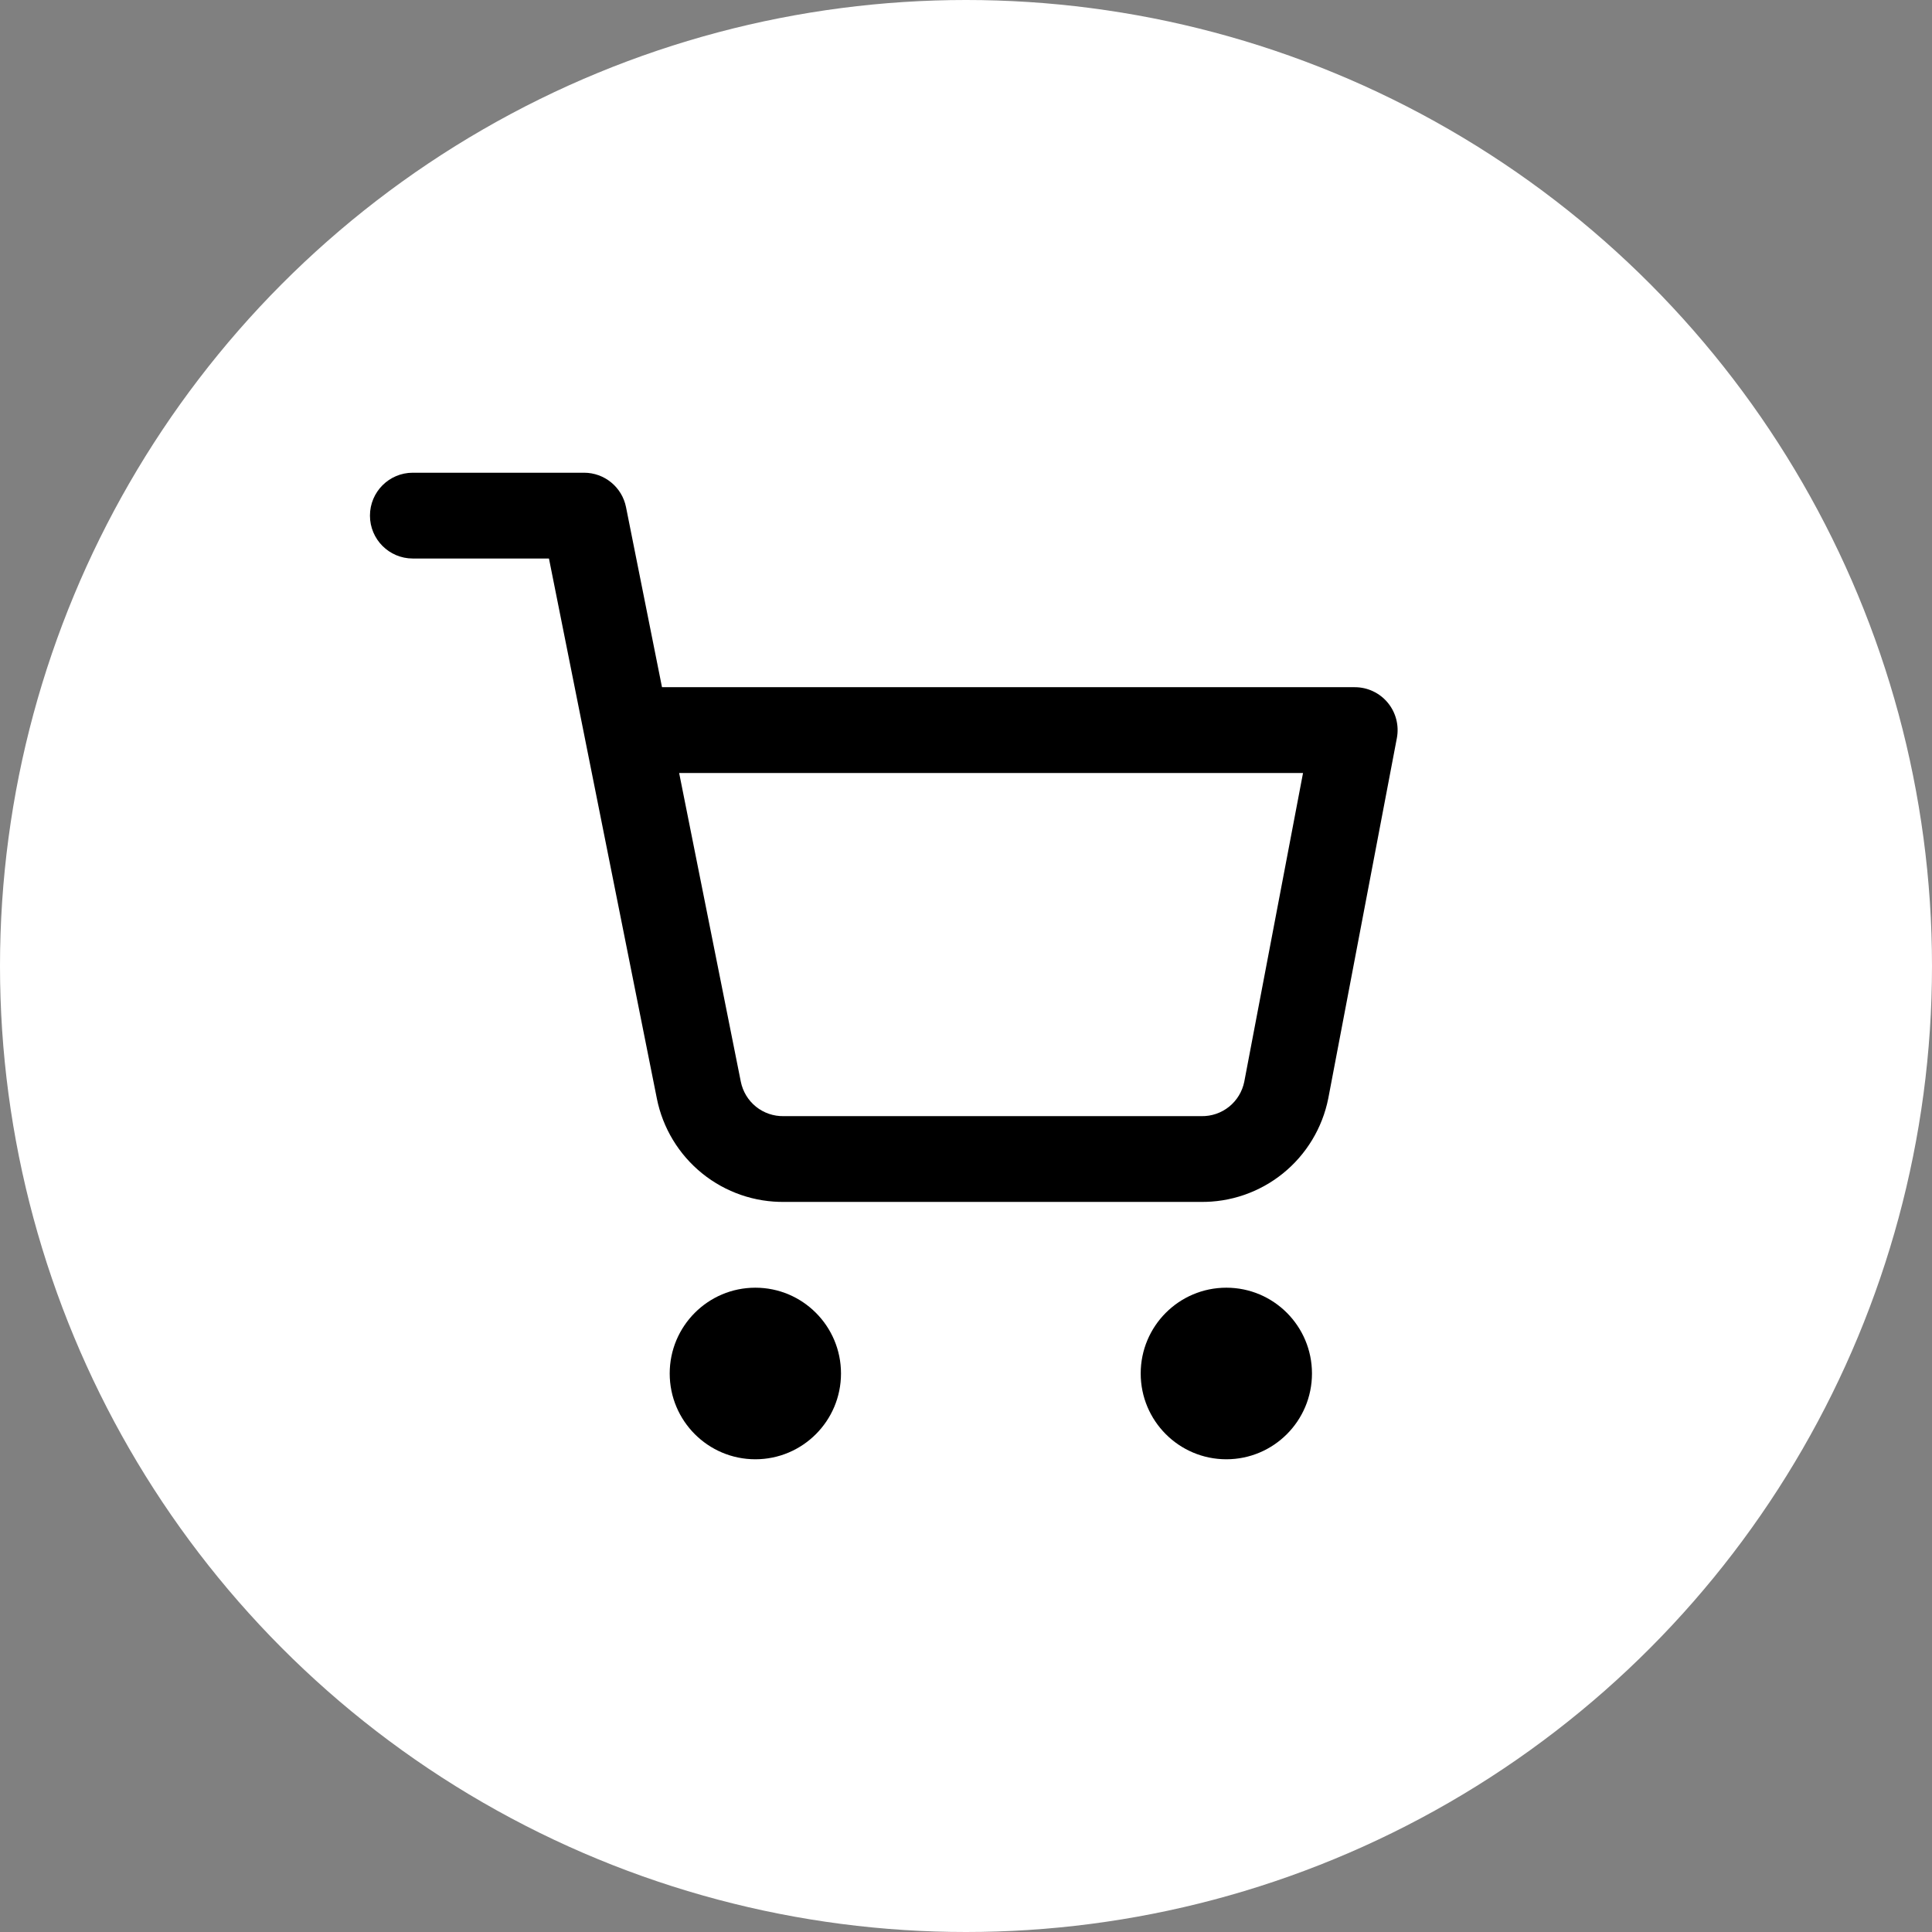 <svg width="94" height="94" viewBox="0 0 94 94" fill="none" xmlns="http://www.w3.org/2000/svg">
<rect x="0" y="0" width="94" height="94" fill="#808080" stroke="none"/>
<circle cx="47" cy="47" r="47" fill="white"/>
<path fill-rule="evenodd" clip-rule="evenodd" d="M32.584 66.826C32.584 64.521 34.45 62.652 36.751 62.652C39.052 62.652 40.918 64.521 40.918 66.826C40.918 69.131 39.052 71 36.751 71C34.45 71 32.584 69.131 32.584 66.826Z" fill="black"/>
<path fill-rule="evenodd" clip-rule="evenodd" d="M55.5 66.826C55.5 64.521 57.365 62.652 59.667 62.652C61.968 62.652 63.833 64.521 63.833 66.826C63.833 69.131 61.968 71 59.667 71C57.365 71 55.5 69.131 55.5 66.826Z" fill="black"/>
<path fill-rule="evenodd" clip-rule="evenodd" d="M18 25.087C18 23.934 18.933 23 20.083 23H28.417C29.41 23 30.265 23.702 30.459 24.677L32.209 33.435H65.917C66.537 33.435 67.126 33.712 67.522 34.191C67.918 34.671 68.079 35.302 67.963 35.913L64.627 53.438C64.341 54.879 63.558 56.174 62.416 57.095C61.279 58.012 59.858 58.501 58.399 58.478H38.184C36.726 58.501 35.304 58.012 34.168 57.095C33.026 56.174 32.243 54.88 31.957 53.44L31.957 53.438L28.477 36.021C28.462 35.963 28.451 35.905 28.442 35.845L26.709 27.174H20.083C18.933 27.174 18 26.24 18 25.087ZM33.043 37.609L36.043 52.625C36.139 53.105 36.4 53.537 36.78 53.844C37.161 54.151 37.638 54.314 38.127 54.305L38.167 54.304H58.417L58.457 54.305C58.945 54.314 59.422 54.151 59.803 53.844C60.182 53.538 60.442 53.109 60.539 52.631L63.398 37.609H33.043Z" fill="black"/>
</svg>
